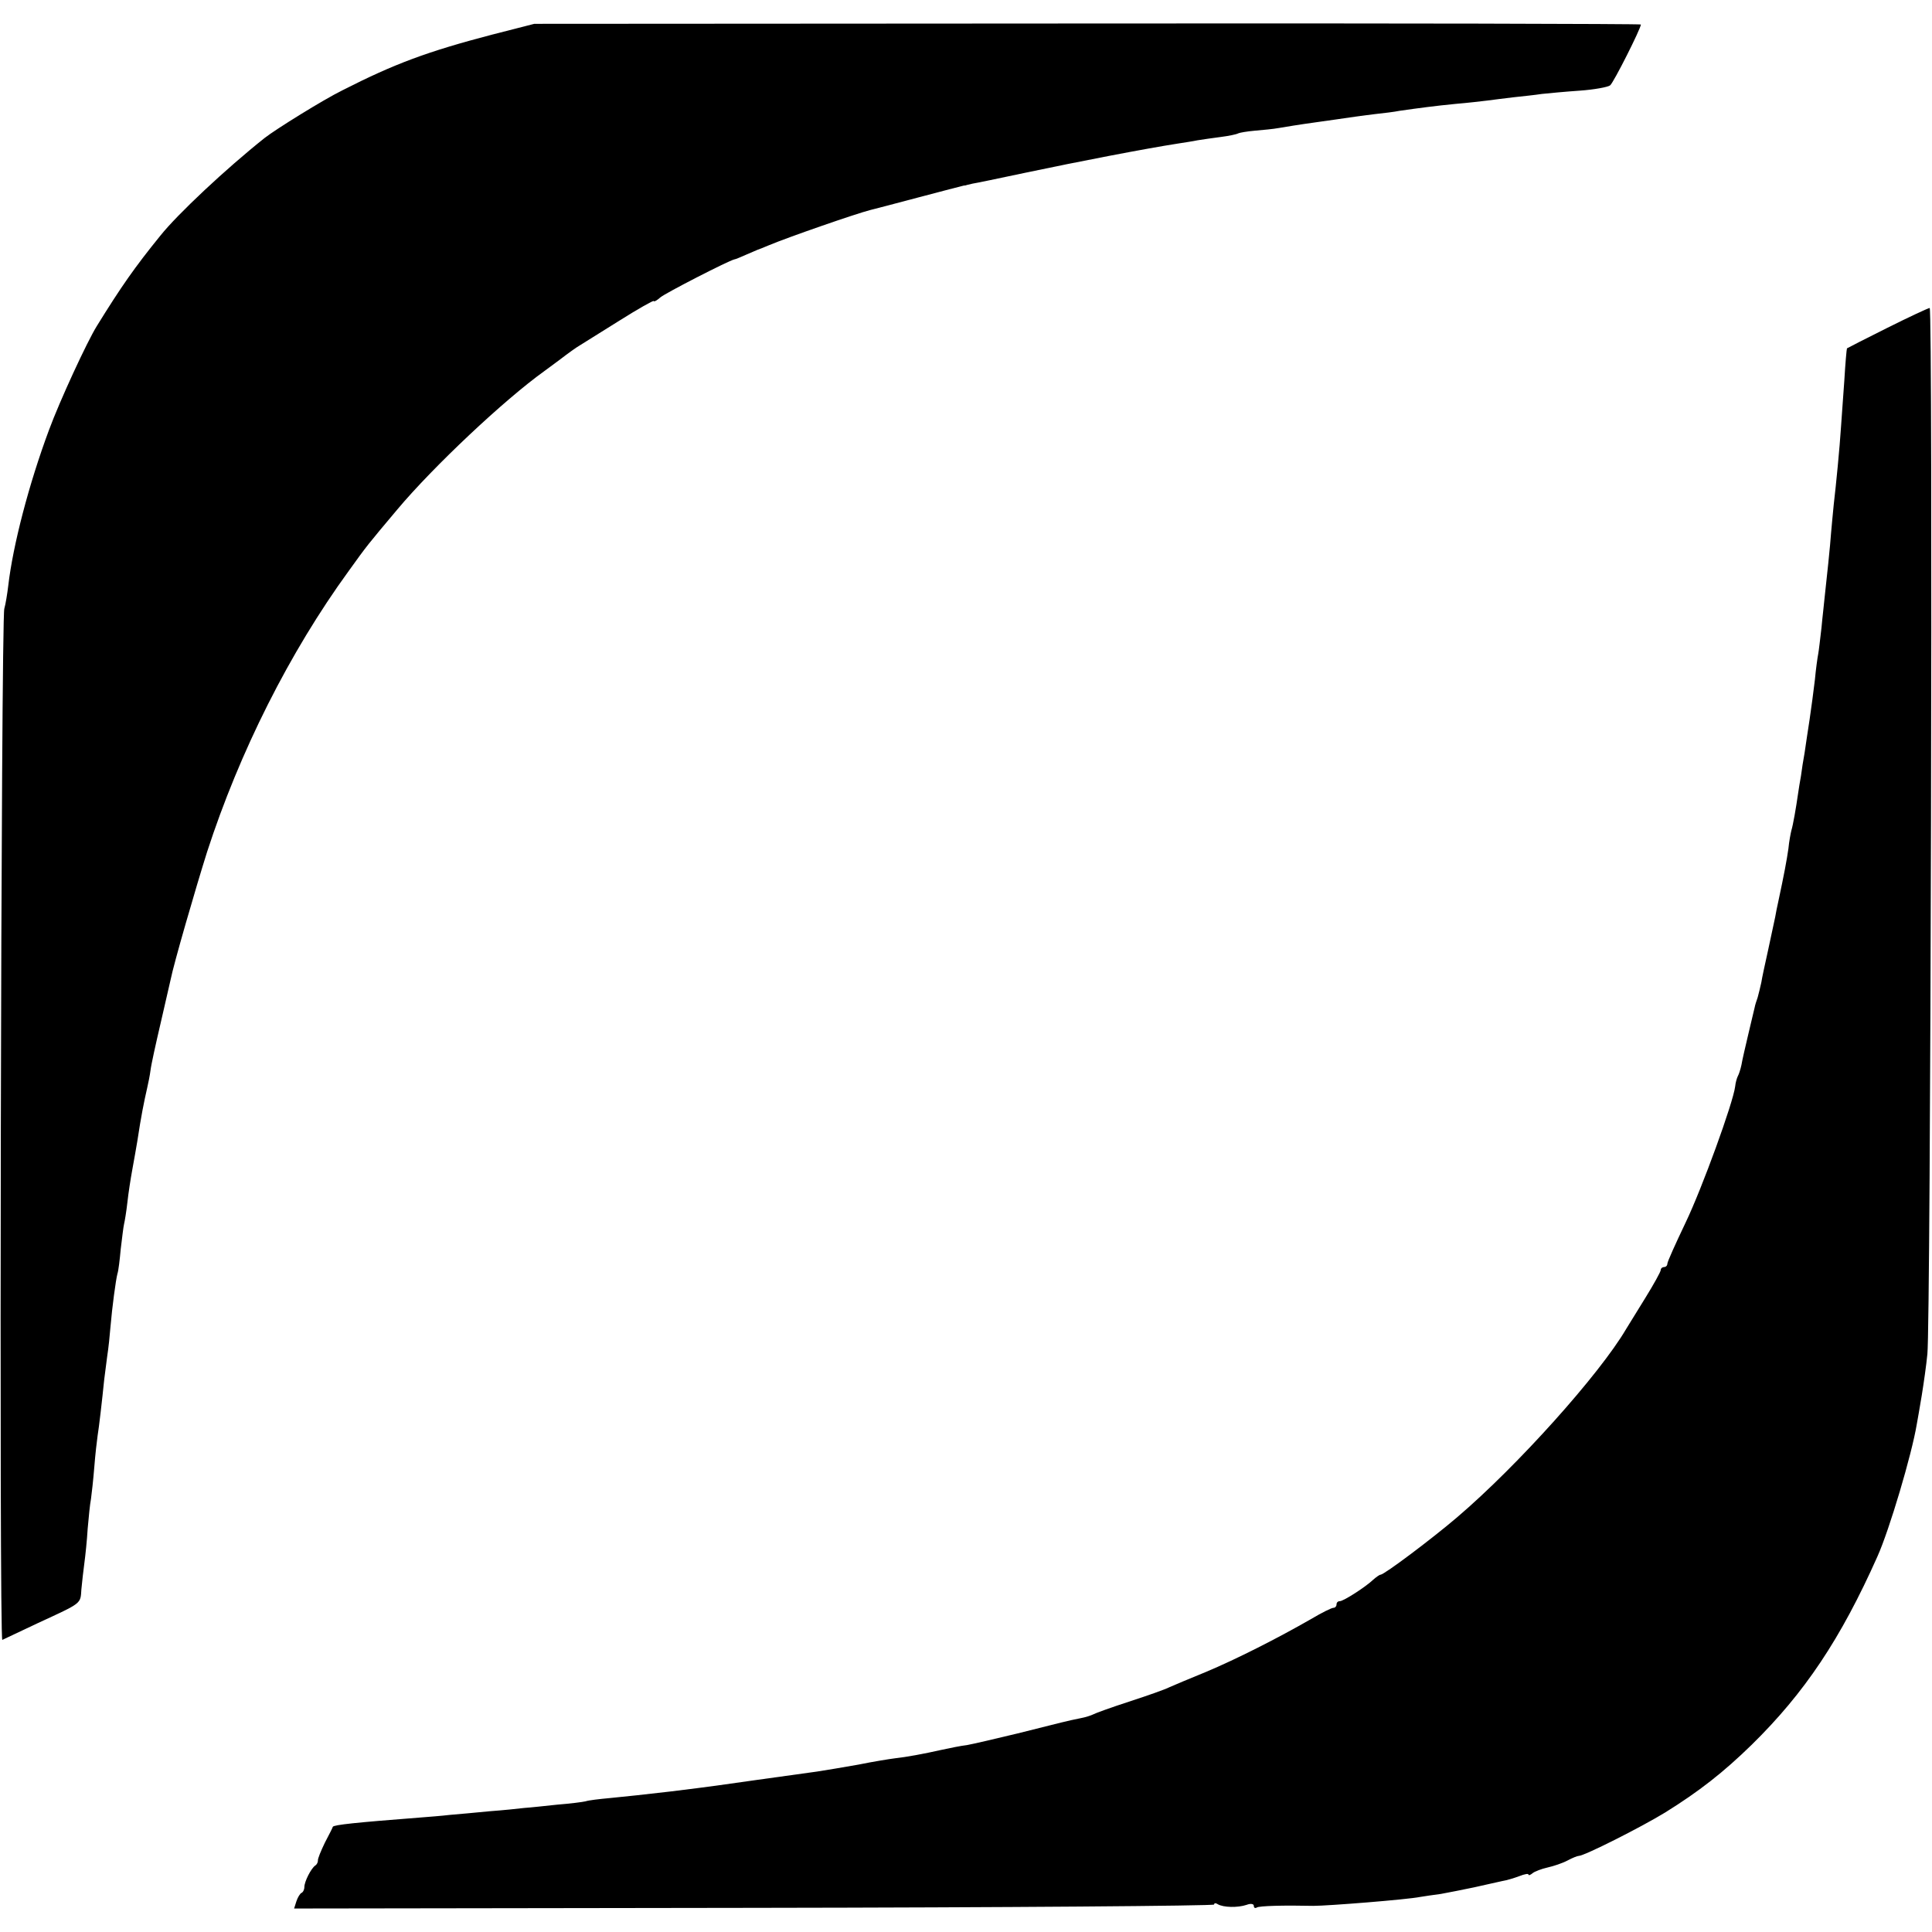 <?xml version="1.0" standalone="no"?>
<!DOCTYPE svg PUBLIC "-//W3C//DTD SVG 20010904//EN"
 "http://www.w3.org/TR/2001/REC-SVG-20010904/DTD/svg10.dtd">
<svg version="1.0" xmlns="http://www.w3.org/2000/svg"
 width="584pt" height="584pt" viewBox="0 0 584 584"
 preserveAspectRatio="xMidYMid meet">
<g transform="translate(0,584) scale(0.1,-0.1)"
fill="#000000" stroke="none">
<path d="M1490 5736 c-199 -52 -298 -89 -455 -169 -57 -28 -202 -118 -235
-144 -117 -93 -263 -230 -315 -295 -78 -96 -119 -155 -192 -273 -30 -48 -113
-228 -145 -315 -61 -164 -109 -349 -123 -470 -3 -25 -8 -56 -12 -70 -10 -34
-16 -3123 -6 -3117 4 2 53 25 108 51 134 62 128 57 131 102 2 21 6 57 9 79 3
22 8 69 10 104 3 35 7 75 10 90 2 14 7 58 10 96 3 39 8 81 10 95 4 23 14 110
20 170 2 14 6 45 9 70 4 25 8 65 10 90 5 59 16 141 21 160 3 8 7 42 10 75 4
33 8 67 10 75 2 8 7 38 10 65 3 28 10 73 15 100 5 28 12 66 15 85 12 79 20
118 30 162 3 13 8 37 10 53 2 17 16 80 30 140 14 61 28 121 31 135 9 46 75
274 110 385 98 302 249 603 428 849 56 78 57 79 147 186 109 130 324 332 444
418 6 4 28 21 50 37 22 17 47 35 56 40 9 6 63 39 120 75 57 36 105 63 105 60
1 -3 10 2 20 11 15 13 206 111 224 115 3 0 19 7 35 14 17 7 32 14 35 15 3 1
19 7 35 14 60 25 262 95 305 106 8 2 74 19 145 38 72 19 133 35 138 36 4 0 8
1 10 2 1 0 9 2 17 4 8 1 80 16 160 33 156 33 363 73 460 88 19 3 46 7 60 10
14 2 45 7 70 10 24 3 48 8 53 11 4 2 27 6 50 8 23 2 56 5 72 8 17 3 66 11 110
17 44 6 91 13 105 15 14 2 48 7 75 10 28 3 61 7 75 10 56 8 108 15 170 21 36
3 79 8 95 10 17 2 53 7 80 10 28 3 66 7 85 10 19 2 71 7 115 10 44 3 86 11 92
16 11 9 93 172 93 184 0 2 -753 4 -1672 3 l-1673 -1 -125 -32z"/>
<path d="M5705 4849 c-66 -33 -121 -61 -122 -62 -1 -1 -5 -45 -8 -97 -4 -52
-8 -115 -10 -140 -4 -63 -15 -176 -22 -235 -3 -27 -6 -66 -8 -85 -2 -33 -14
-147 -20 -200 -1 -14 -6 -53 -9 -87 -4 -34 -8 -70 -10 -80 -2 -10 -7 -45 -10
-78 -4 -33 -11 -87 -16 -120 -5 -33 -12 -78 -15 -100 -4 -22 -9 -53 -11 -70
-3 -16 -7 -41 -9 -55 -6 -42 -15 -94 -20 -110 -2 -8 -7 -33 -9 -55 -5 -35 -13
-78 -31 -162 -3 -13 -7 -33 -9 -45 -3 -13 -12 -57 -21 -98 -9 -41 -19 -86 -21
-100 -3 -14 -8 -34 -11 -45 -4 -11 -8 -24 -9 -30 -1 -5 -10 -41 -19 -80 -9
-38 -19 -81 -21 -94 -3 -14 -8 -29 -11 -34 -3 -6 -7 -20 -8 -31 -6 -49 -100
-308 -150 -412 -30 -63 -55 -118 -55 -124 0 -5 -4 -10 -10 -10 -5 0 -10 -4
-10 -9 0 -5 -21 -43 -47 -85 -27 -43 -52 -85 -58 -94 -80 -136 -327 -412 -510
-568 -76 -65 -221 -174 -232 -174 -3 0 -13 -7 -22 -15 -23 -22 -90 -65 -101
-65 -6 0 -10 -4 -10 -10 0 -5 -4 -10 -9 -10 -6 0 -36 -15 -68 -34 -101 -58
-225 -121 -318 -160 -49 -20 -99 -41 -110 -46 -11 -6 -65 -25 -120 -43 -56
-18 -105 -36 -110 -39 -6 -3 -23 -9 -40 -12 -40 -8 -50 -11 -190 -46 -66 -16
-135 -32 -152 -35 -18 -2 -52 -9 -75 -14 -58 -13 -107 -22 -143 -26 -16 -2
-66 -10 -110 -19 -44 -8 -100 -17 -125 -21 -57 -8 -87 -12 -180 -25 -120 -17
-131 -19 -261 -35 -68 -8 -151 -17 -184 -20 -33 -3 -67 -7 -75 -10 -8 -2 -46
-7 -85 -10 -38 -4 -83 -9 -100 -10 -16 -2 -64 -7 -105 -10 -41 -4 -95 -9 -120
-11 -25 -3 -65 -6 -90 -8 -194 -15 -261 -22 -264 -28 0 -2 -11 -23 -24 -48
-12 -25 -22 -49 -21 -54 0 -5 -3 -12 -8 -15 -13 -9 -33 -49 -33 -65 0 -8 -4
-16 -9 -18 -4 -2 -11 -13 -15 -25 l-7 -22 1390 2 c765 1 1391 6 1391 10 0 5 5
5 11 1 17 -10 60 -11 87 -2 13 5 22 3 22 -3 0 -6 4 -8 9 -5 7 5 81 7 171 5 44
0 284 19 323 27 12 2 39 6 62 9 22 4 68 13 101 20 34 8 73 16 85 19 13 2 36 9
52 15 15 6 27 8 27 5 0 -4 6 -2 13 4 6 5 27 13 45 17 18 4 45 13 60 21 15 8
30 14 34 14 17 0 189 87 261 131 103 64 177 122 262 205 160 157 269 320 380
569 36 80 104 309 119 400 2 11 9 50 15 87 6 37 14 93 17 125 10 90 17 3163 7
3162 -4 0 -62 -27 -128 -60z"/>
</g>
</svg>